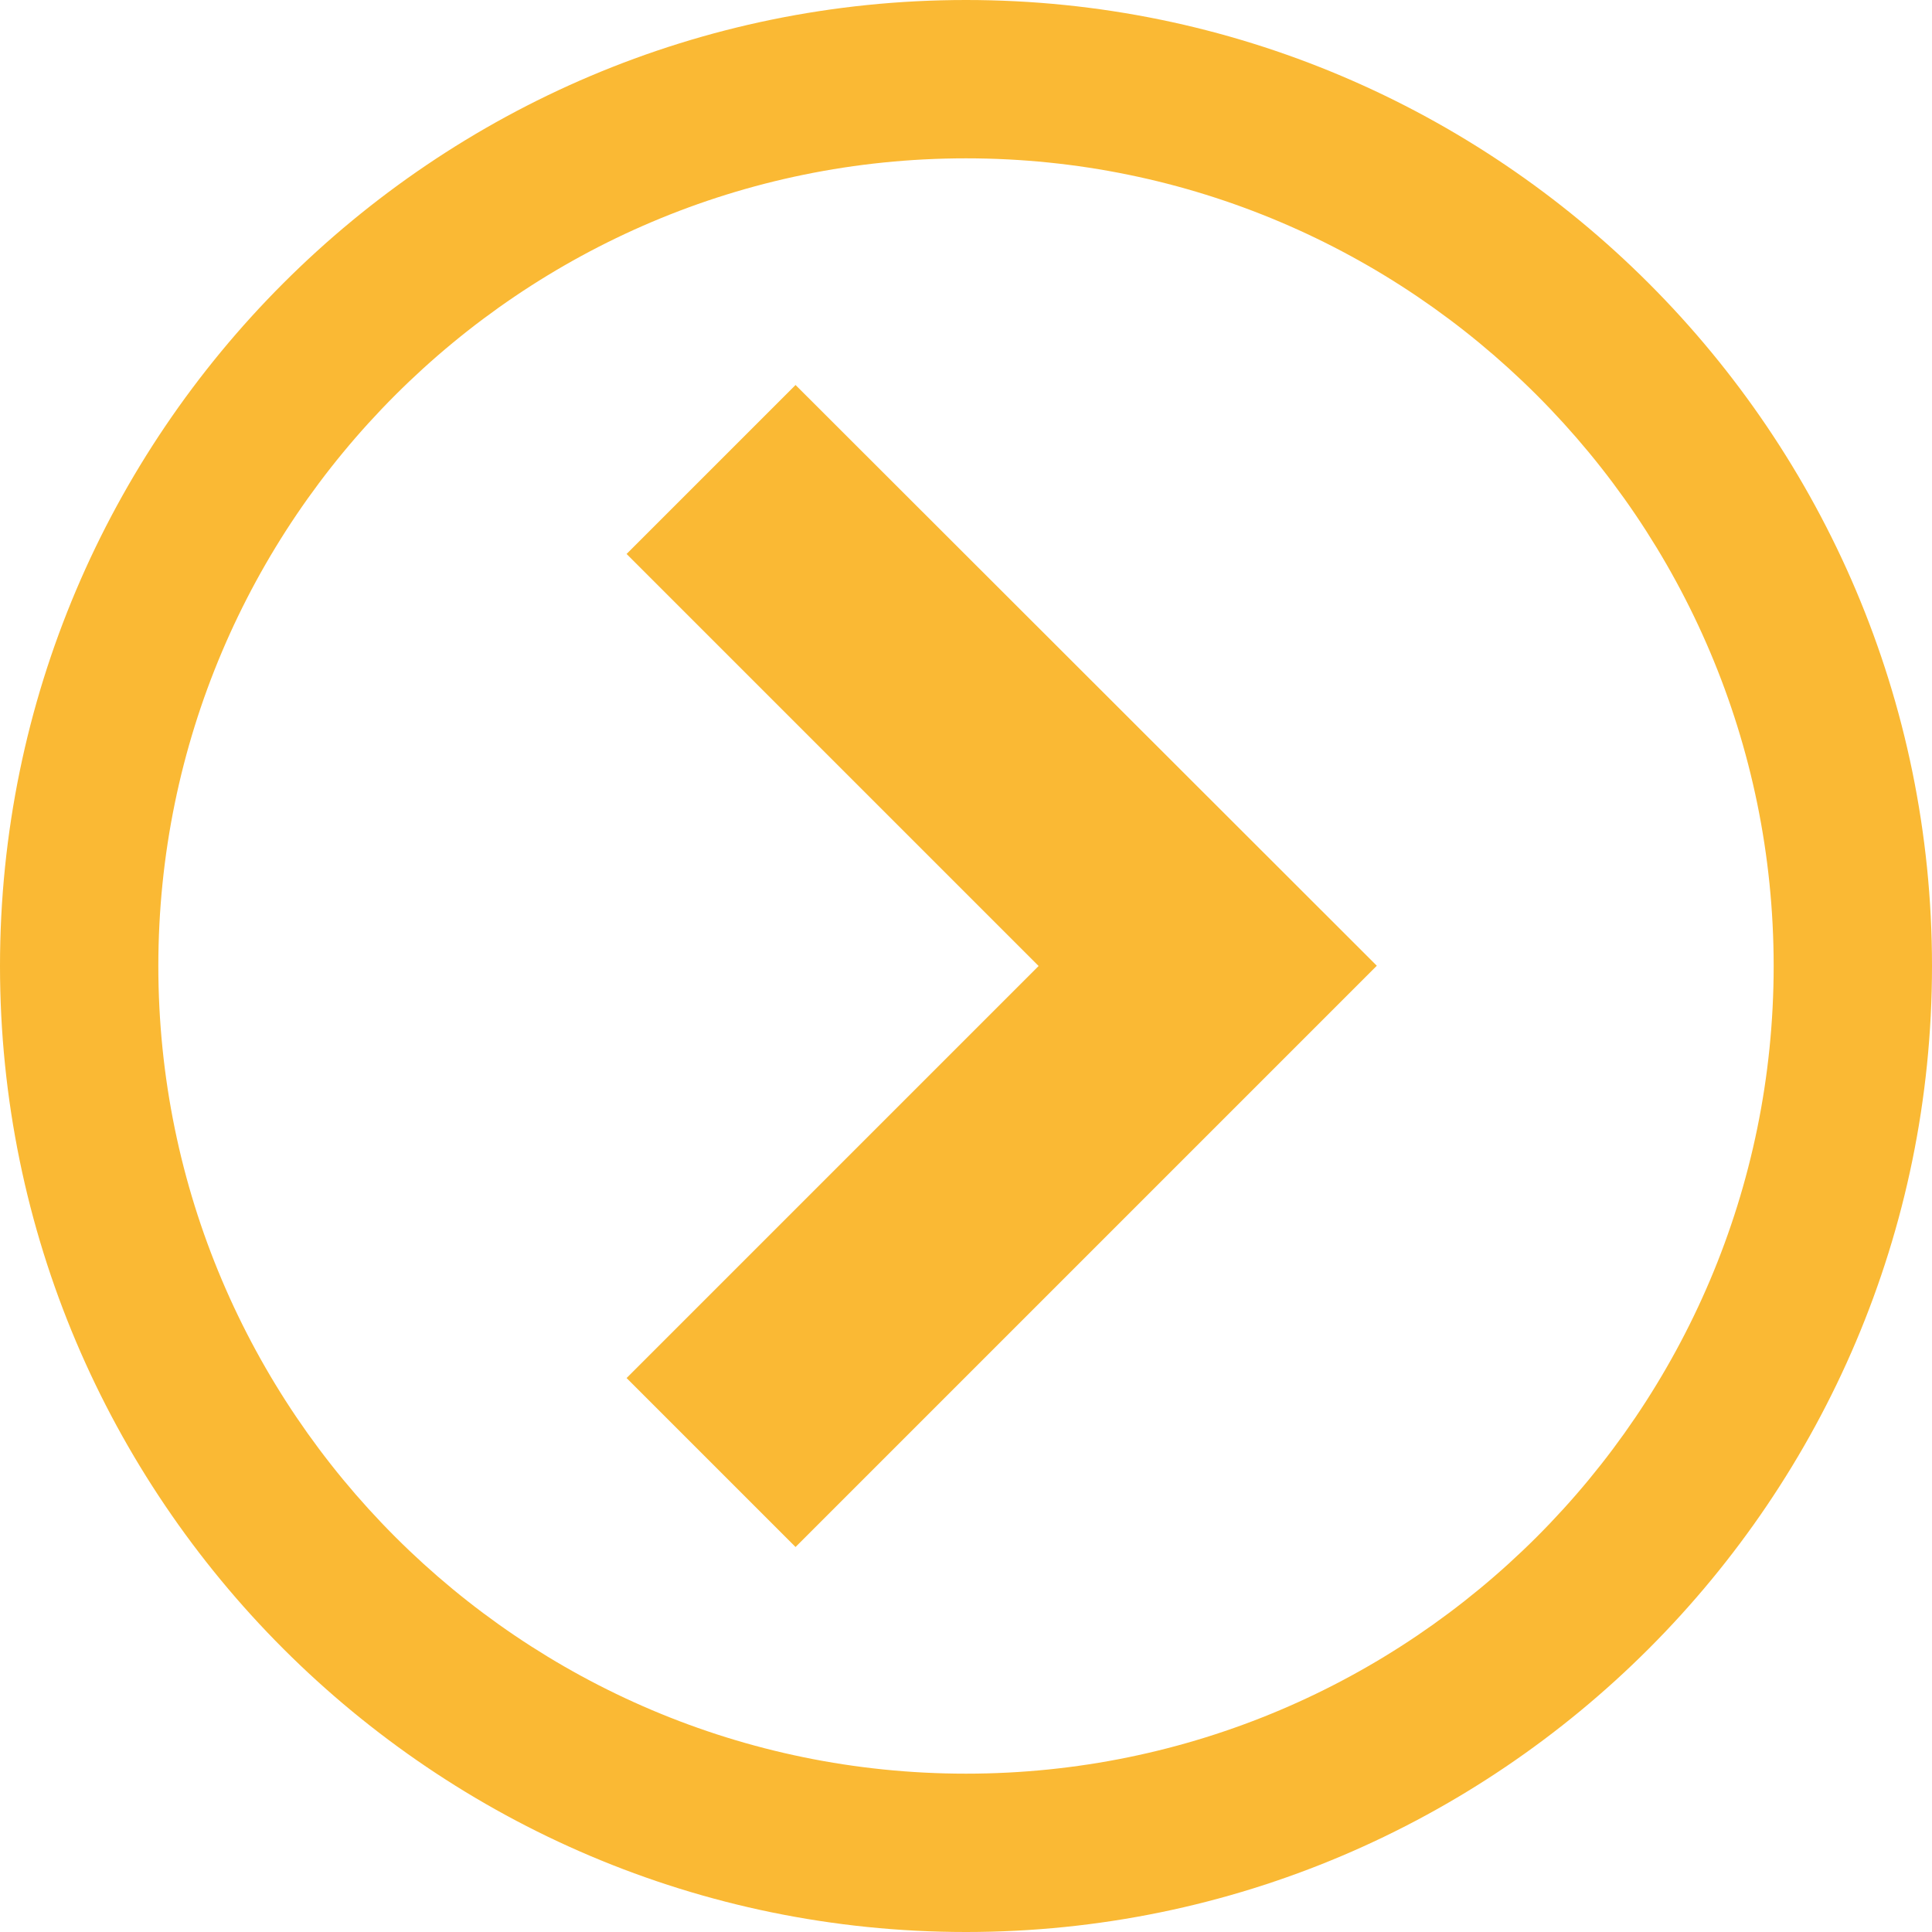 <svg xmlns="http://www.w3.org/2000/svg" width="22" height="22" viewBox="0 0 22 22" fill="none"><path d="M15.678 10.997L9.059 4.384L7.135 6.308L11.827 11L7.135 15.692L9.059 17.616L15.678 10.997Z" fill="#FAB934"></path><path d="M11 0C4.935 0 0 4.935 0 11C0 17.065 4.935 22 11 22C17.065 22 22 17.065 22 11C22 4.935 17.065 0 11 0ZM20.197 11C20.197 16.071 16.071 20.197 11 20.197C5.929 20.197 1.803 16.071 1.803 11C1.803 5.929 5.929 1.803 11 1.803C16.071 1.803 20.197 5.929 20.197 11Z" fill="#FAB934"></path></svg>